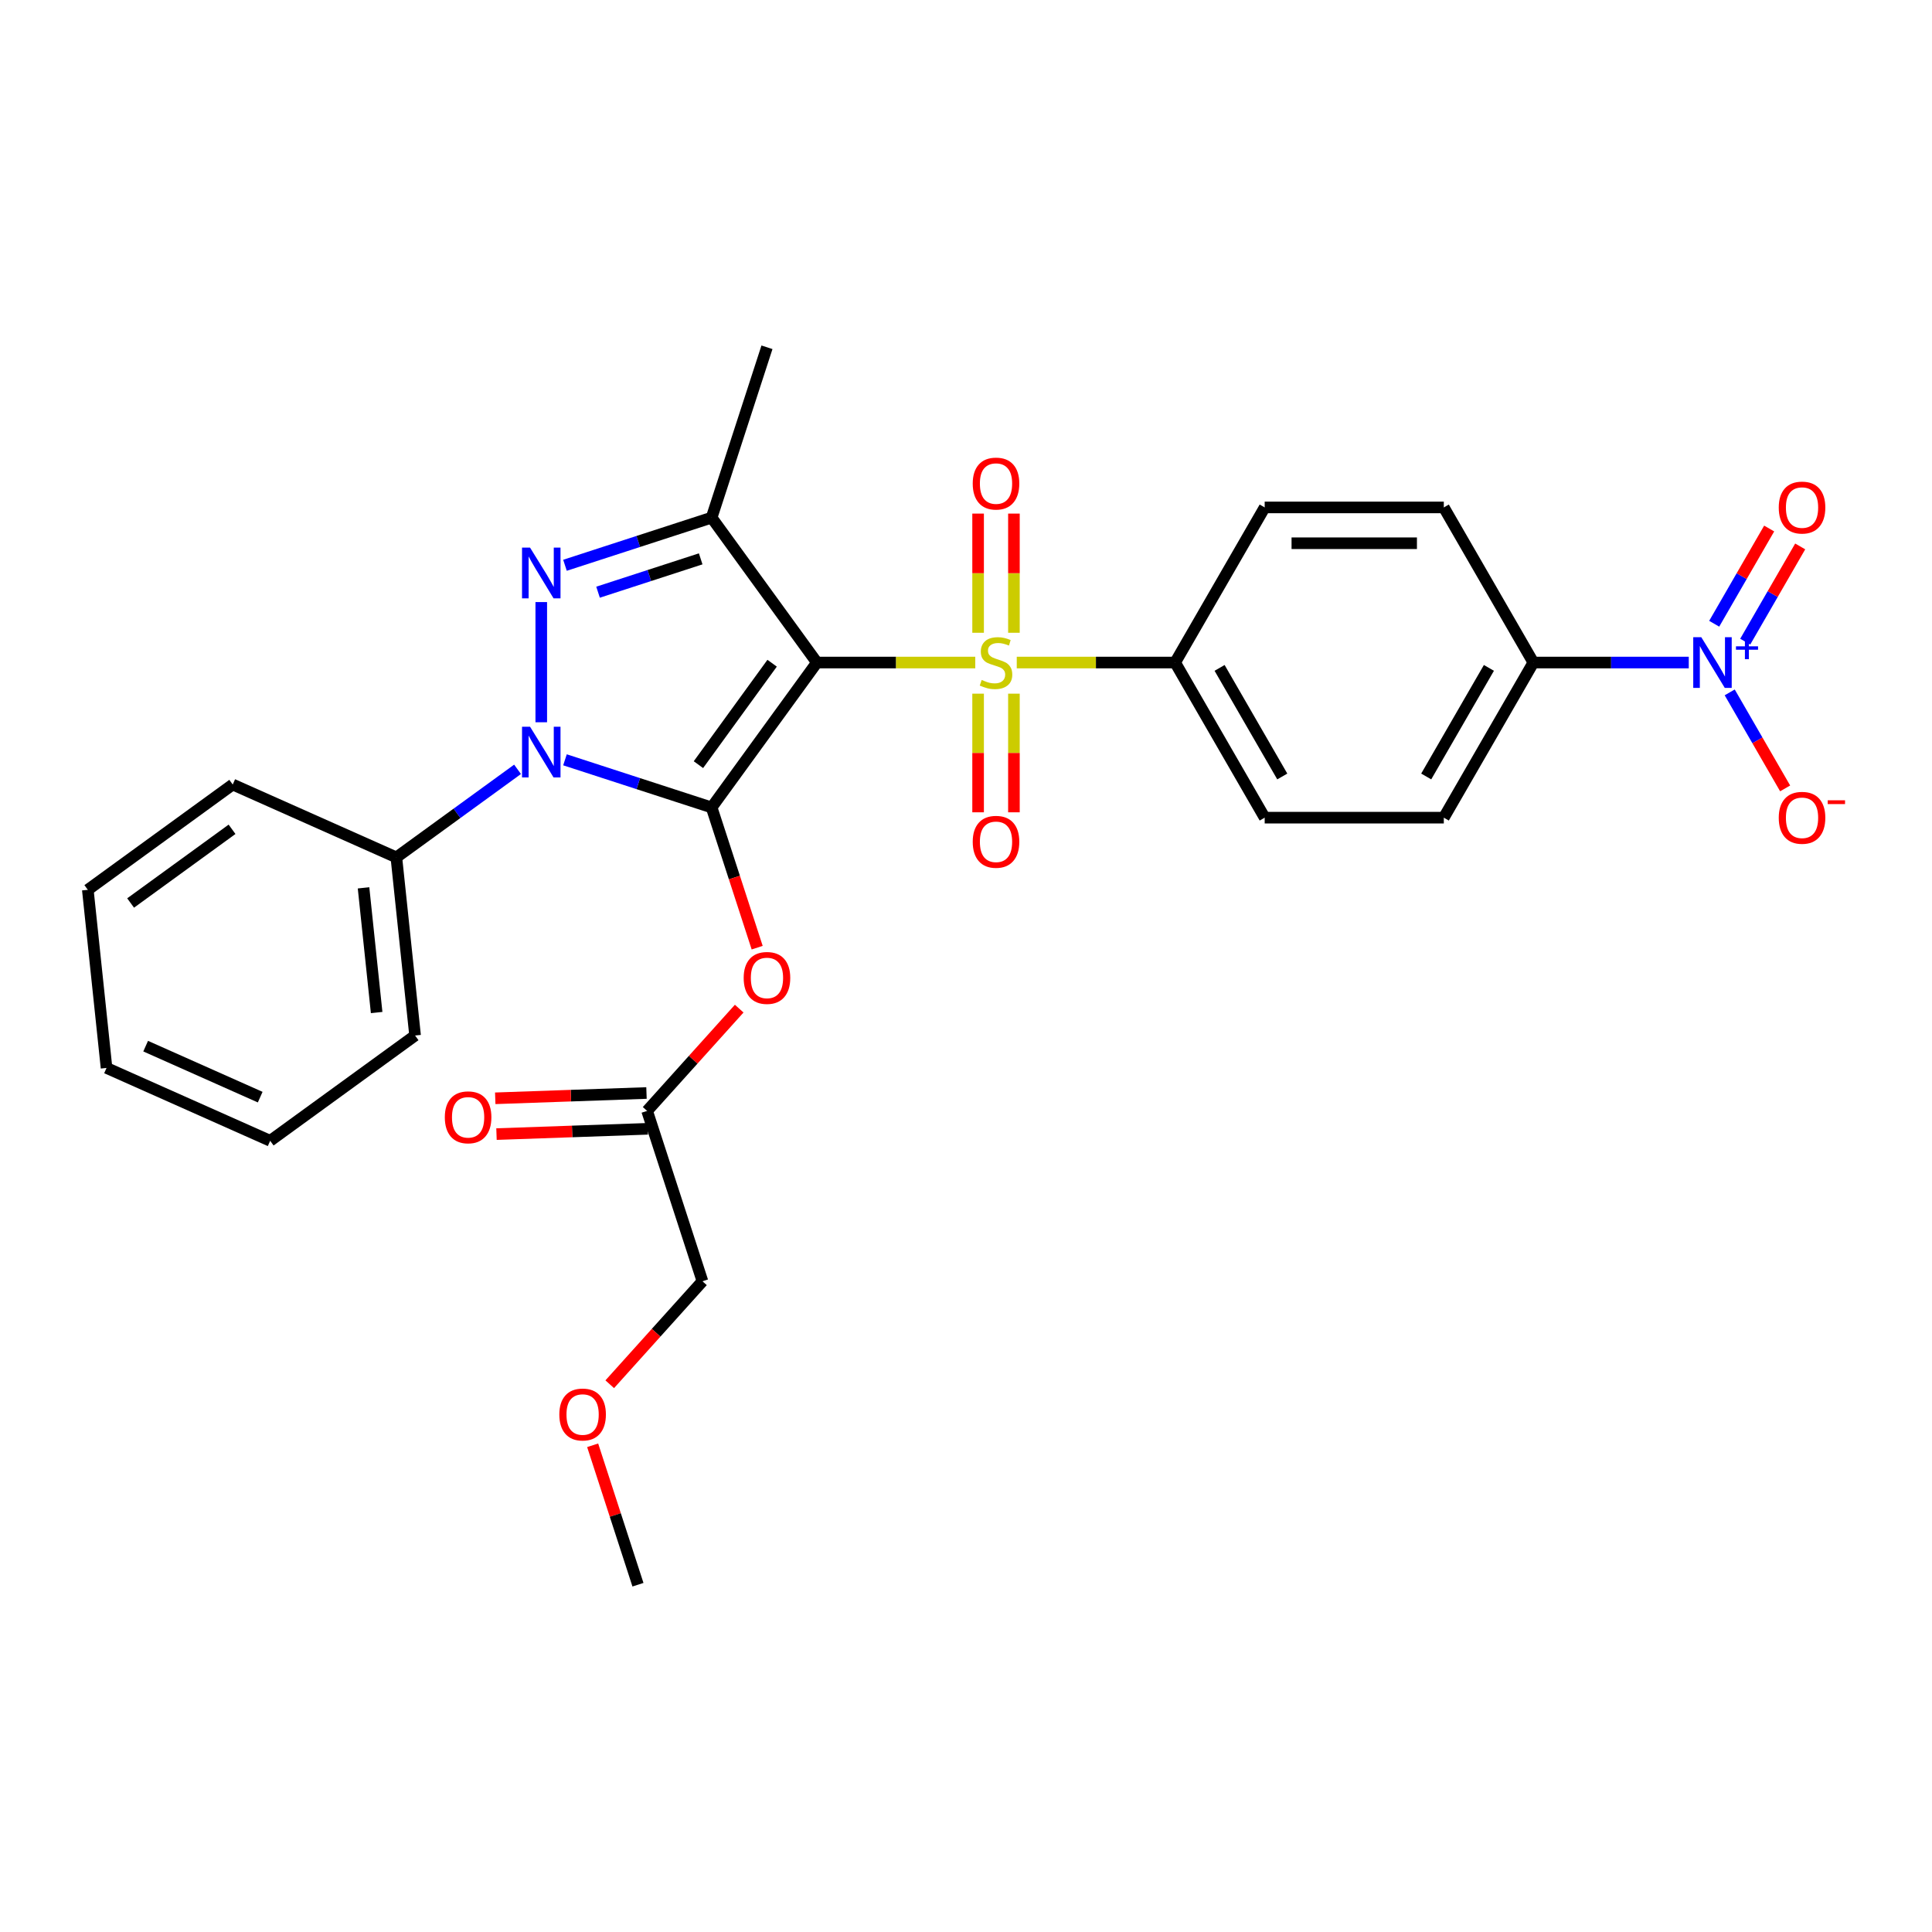 <?xml version='1.0' encoding='iso-8859-1'?>
<svg version='1.1' baseProfile='full'
              xmlns='http://www.w3.org/2000/svg'
                      xmlns:rdkit='http://www.rdkit.org/xml'
                      xmlns:xlink='http://www.w3.org/1999/xlink'
                  xml:space='preserve'
width='1000px' height='1000px' viewBox='0 0 1000 1000'>
<!-- END OF HEADER -->
<rect style='opacity:1.0;fill:#FFFFFF;stroke:none' width='1000' height='1000' x='0' y='0'> </rect>
<path class='bond-0' d='M 422.825,342.93 L 368.331,417.934' style='fill:none;fill-rule:evenodd;stroke:#000000;stroke-width:6px;stroke-linecap:butt;stroke-linejoin:miter;stroke-opacity:1' />
<path class='bond-0' d='M 399.65,343.282 L 361.504,395.785' style='fill:none;fill-rule:evenodd;stroke:#000000;stroke-width:6px;stroke-linecap:butt;stroke-linejoin:miter;stroke-opacity:1' />
<path class='bond-1' d='M 422.825,342.93 L 463.812,342.93' style='fill:none;fill-rule:evenodd;stroke:#000000;stroke-width:6px;stroke-linecap:butt;stroke-linejoin:miter;stroke-opacity:1' />
<path class='bond-1' d='M 463.812,342.93 L 504.799,342.93' style='fill:none;fill-rule:evenodd;stroke:#CCCC00;stroke-width:6px;stroke-linecap:butt;stroke-linejoin:miter;stroke-opacity:1' />
<path class='bond-4' d='M 422.825,342.93 L 368.331,267.926' style='fill:none;fill-rule:evenodd;stroke:#000000;stroke-width:6px;stroke-linecap:butt;stroke-linejoin:miter;stroke-opacity:1' />
<path class='bond-2' d='M 368.331,417.934 L 330.382,405.604' style='fill:none;fill-rule:evenodd;stroke:#000000;stroke-width:6px;stroke-linecap:butt;stroke-linejoin:miter;stroke-opacity:1' />
<path class='bond-2' d='M 330.382,405.604 L 292.433,393.274' style='fill:none;fill-rule:evenodd;stroke:#0000FF;stroke-width:6px;stroke-linecap:butt;stroke-linejoin:miter;stroke-opacity:1' />
<path class='bond-6' d='M 368.331,417.934 L 380.122,454.224' style='fill:none;fill-rule:evenodd;stroke:#000000;stroke-width:6px;stroke-linecap:butt;stroke-linejoin:miter;stroke-opacity:1' />
<path class='bond-6' d='M 380.122,454.224 L 391.913,490.513' style='fill:none;fill-rule:evenodd;stroke:#FF0000;stroke-width:6px;stroke-linecap:butt;stroke-linejoin:miter;stroke-opacity:1' />
<path class='bond-7' d='M 526.271,342.93 L 567.258,342.93' style='fill:none;fill-rule:evenodd;stroke:#CCCC00;stroke-width:6px;stroke-linecap:butt;stroke-linejoin:miter;stroke-opacity:1' />
<path class='bond-7' d='M 567.258,342.93 L 608.245,342.93' style='fill:none;fill-rule:evenodd;stroke:#000000;stroke-width:6px;stroke-linecap:butt;stroke-linejoin:miter;stroke-opacity:1' />
<path class='bond-9' d='M 524.806,327.522 L 524.806,296.679' style='fill:none;fill-rule:evenodd;stroke:#CCCC00;stroke-width:6px;stroke-linecap:butt;stroke-linejoin:miter;stroke-opacity:1' />
<path class='bond-9' d='M 524.806,296.679 L 524.806,265.836' style='fill:none;fill-rule:evenodd;stroke:#FF0000;stroke-width:6px;stroke-linecap:butt;stroke-linejoin:miter;stroke-opacity:1' />
<path class='bond-9' d='M 506.264,327.522 L 506.264,296.679' style='fill:none;fill-rule:evenodd;stroke:#CCCC00;stroke-width:6px;stroke-linecap:butt;stroke-linejoin:miter;stroke-opacity:1' />
<path class='bond-9' d='M 506.264,296.679 L 506.264,265.836' style='fill:none;fill-rule:evenodd;stroke:#FF0000;stroke-width:6px;stroke-linecap:butt;stroke-linejoin:miter;stroke-opacity:1' />
<path class='bond-10' d='M 506.264,359.043 L 506.264,389.746' style='fill:none;fill-rule:evenodd;stroke:#CCCC00;stroke-width:6px;stroke-linecap:butt;stroke-linejoin:miter;stroke-opacity:1' />
<path class='bond-10' d='M 506.264,389.746 L 506.264,420.449' style='fill:none;fill-rule:evenodd;stroke:#FF0000;stroke-width:6px;stroke-linecap:butt;stroke-linejoin:miter;stroke-opacity:1' />
<path class='bond-10' d='M 524.806,359.043 L 524.806,389.746' style='fill:none;fill-rule:evenodd;stroke:#CCCC00;stroke-width:6px;stroke-linecap:butt;stroke-linejoin:miter;stroke-opacity:1' />
<path class='bond-10' d='M 524.806,389.746 L 524.806,420.449' style='fill:none;fill-rule:evenodd;stroke:#FF0000;stroke-width:6px;stroke-linecap:butt;stroke-linejoin:miter;stroke-opacity:1' />
<path class='bond-12' d='M 267.883,398.203 L 236.519,420.991' style='fill:none;fill-rule:evenodd;stroke:#0000FF;stroke-width:6px;stroke-linecap:butt;stroke-linejoin:miter;stroke-opacity:1' />
<path class='bond-12' d='M 236.519,420.991 L 205.154,443.779' style='fill:none;fill-rule:evenodd;stroke:#000000;stroke-width:6px;stroke-linecap:butt;stroke-linejoin:miter;stroke-opacity:1' />
<path class='bond-29' d='M 280.158,373.84 L 280.158,311.634' style='fill:none;fill-rule:evenodd;stroke:#0000FF;stroke-width:6px;stroke-linecap:butt;stroke-linejoin:miter;stroke-opacity:1' />
<path class='bond-3' d='M 292.433,292.587 L 330.382,280.256' style='fill:none;fill-rule:evenodd;stroke:#0000FF;stroke-width:6px;stroke-linecap:butt;stroke-linejoin:miter;stroke-opacity:1' />
<path class='bond-3' d='M 330.382,280.256 L 368.331,267.926' style='fill:none;fill-rule:evenodd;stroke:#000000;stroke-width:6px;stroke-linecap:butt;stroke-linejoin:miter;stroke-opacity:1' />
<path class='bond-3' d='M 309.547,306.522 L 336.112,297.891' style='fill:none;fill-rule:evenodd;stroke:#0000FF;stroke-width:6px;stroke-linecap:butt;stroke-linejoin:miter;stroke-opacity:1' />
<path class='bond-3' d='M 336.112,297.891 L 362.676,289.259' style='fill:none;fill-rule:evenodd;stroke:#000000;stroke-width:6px;stroke-linecap:butt;stroke-linejoin:miter;stroke-opacity:1' />
<path class='bond-20' d='M 368.331,267.926 L 396.98,179.753' style='fill:none;fill-rule:evenodd;stroke:#000000;stroke-width:6px;stroke-linecap:butt;stroke-linejoin:miter;stroke-opacity:1' />
<path class='bond-5' d='M 874.102,342.93 L 833.884,342.93' style='fill:none;fill-rule:evenodd;stroke:#0000FF;stroke-width:6px;stroke-linecap:butt;stroke-linejoin:miter;stroke-opacity:1' />
<path class='bond-5' d='M 833.884,342.93 L 793.666,342.93' style='fill:none;fill-rule:evenodd;stroke:#000000;stroke-width:6px;stroke-linecap:butt;stroke-linejoin:miter;stroke-opacity:1' />
<path class='bond-13' d='M 895.294,358.376 L 909.64,383.224' style='fill:none;fill-rule:evenodd;stroke:#0000FF;stroke-width:6px;stroke-linecap:butt;stroke-linejoin:miter;stroke-opacity:1' />
<path class='bond-13' d='M 909.64,383.224 L 923.986,408.072' style='fill:none;fill-rule:evenodd;stroke:#FF0000;stroke-width:6px;stroke-linecap:butt;stroke-linejoin:miter;stroke-opacity:1' />
<path class='bond-14' d='M 903.323,332.12 L 917.551,307.476' style='fill:none;fill-rule:evenodd;stroke:#0000FF;stroke-width:6px;stroke-linecap:butt;stroke-linejoin:miter;stroke-opacity:1' />
<path class='bond-14' d='M 917.551,307.476 L 931.779,282.832' style='fill:none;fill-rule:evenodd;stroke:#FF0000;stroke-width:6px;stroke-linecap:butt;stroke-linejoin:miter;stroke-opacity:1' />
<path class='bond-14' d='M 887.265,322.849 L 901.493,298.205' style='fill:none;fill-rule:evenodd;stroke:#0000FF;stroke-width:6px;stroke-linecap:butt;stroke-linejoin:miter;stroke-opacity:1' />
<path class='bond-14' d='M 901.493,298.205 L 915.721,273.561' style='fill:none;fill-rule:evenodd;stroke:#FF0000;stroke-width:6px;stroke-linecap:butt;stroke-linejoin:miter;stroke-opacity:1' />
<path class='bond-11' d='M 382.61,522.067 L 358.777,548.535' style='fill:none;fill-rule:evenodd;stroke:#FF0000;stroke-width:6px;stroke-linecap:butt;stroke-linejoin:miter;stroke-opacity:1' />
<path class='bond-11' d='M 358.777,548.535 L 334.945,575.004' style='fill:none;fill-rule:evenodd;stroke:#000000;stroke-width:6px;stroke-linecap:butt;stroke-linejoin:miter;stroke-opacity:1' />
<path class='bond-16' d='M 608.245,342.93 L 654.601,262.641' style='fill:none;fill-rule:evenodd;stroke:#000000;stroke-width:6px;stroke-linecap:butt;stroke-linejoin:miter;stroke-opacity:1' />
<path class='bond-17' d='M 608.245,342.93 L 654.601,423.22' style='fill:none;fill-rule:evenodd;stroke:#000000;stroke-width:6px;stroke-linecap:butt;stroke-linejoin:miter;stroke-opacity:1' />
<path class='bond-17' d='M 631.257,345.702 L 663.705,401.905' style='fill:none;fill-rule:evenodd;stroke:#000000;stroke-width:6px;stroke-linecap:butt;stroke-linejoin:miter;stroke-opacity:1' />
<path class='bond-8' d='M 793.666,342.93 L 747.311,423.22' style='fill:none;fill-rule:evenodd;stroke:#000000;stroke-width:6px;stroke-linecap:butt;stroke-linejoin:miter;stroke-opacity:1' />
<path class='bond-8' d='M 770.655,345.702 L 738.206,401.905' style='fill:none;fill-rule:evenodd;stroke:#000000;stroke-width:6px;stroke-linecap:butt;stroke-linejoin:miter;stroke-opacity:1' />
<path class='bond-30' d='M 793.666,342.93 L 747.311,262.641' style='fill:none;fill-rule:evenodd;stroke:#000000;stroke-width:6px;stroke-linecap:butt;stroke-linejoin:miter;stroke-opacity:1' />
<path class='bond-15' d='M 334.621,565.739 L 295.479,567.108' style='fill:none;fill-rule:evenodd;stroke:#000000;stroke-width:6px;stroke-linecap:butt;stroke-linejoin:miter;stroke-opacity:1' />
<path class='bond-15' d='M 295.479,567.108 L 256.337,568.477' style='fill:none;fill-rule:evenodd;stroke:#FF0000;stroke-width:6px;stroke-linecap:butt;stroke-linejoin:miter;stroke-opacity:1' />
<path class='bond-15' d='M 335.269,584.27 L 296.127,585.639' style='fill:none;fill-rule:evenodd;stroke:#000000;stroke-width:6px;stroke-linecap:butt;stroke-linejoin:miter;stroke-opacity:1' />
<path class='bond-15' d='M 296.127,585.639 L 256.985,587.008' style='fill:none;fill-rule:evenodd;stroke:#FF0000;stroke-width:6px;stroke-linecap:butt;stroke-linejoin:miter;stroke-opacity:1' />
<path class='bond-21' d='M 334.945,575.004 L 363.594,663.177' style='fill:none;fill-rule:evenodd;stroke:#000000;stroke-width:6px;stroke-linecap:butt;stroke-linejoin:miter;stroke-opacity:1' />
<path class='bond-23' d='M 205.154,443.779 L 214.845,535.981' style='fill:none;fill-rule:evenodd;stroke:#000000;stroke-width:6px;stroke-linecap:butt;stroke-linejoin:miter;stroke-opacity:1' />
<path class='bond-23' d='M 188.167,459.548 L 194.951,524.089' style='fill:none;fill-rule:evenodd;stroke:#000000;stroke-width:6px;stroke-linecap:butt;stroke-linejoin:miter;stroke-opacity:1' />
<path class='bond-24' d='M 205.154,443.779 L 120.459,406.07' style='fill:none;fill-rule:evenodd;stroke:#000000;stroke-width:6px;stroke-linecap:butt;stroke-linejoin:miter;stroke-opacity:1' />
<path class='bond-19' d='M 654.601,262.641 L 747.311,262.641' style='fill:none;fill-rule:evenodd;stroke:#000000;stroke-width:6px;stroke-linecap:butt;stroke-linejoin:miter;stroke-opacity:1' />
<path class='bond-19' d='M 668.507,281.183 L 733.404,281.183' style='fill:none;fill-rule:evenodd;stroke:#000000;stroke-width:6px;stroke-linecap:butt;stroke-linejoin:miter;stroke-opacity:1' />
<path class='bond-18' d='M 654.601,423.22 L 747.311,423.22' style='fill:none;fill-rule:evenodd;stroke:#000000;stroke-width:6px;stroke-linecap:butt;stroke-linejoin:miter;stroke-opacity:1' />
<path class='bond-22' d='M 363.594,663.177 L 339.596,689.829' style='fill:none;fill-rule:evenodd;stroke:#000000;stroke-width:6px;stroke-linecap:butt;stroke-linejoin:miter;stroke-opacity:1' />
<path class='bond-22' d='M 339.596,689.829 L 315.599,716.48' style='fill:none;fill-rule:evenodd;stroke:#FF0000;stroke-width:6px;stroke-linecap:butt;stroke-linejoin:miter;stroke-opacity:1' />
<path class='bond-25' d='M 306.758,748.076 L 318.483,784.162' style='fill:none;fill-rule:evenodd;stroke:#FF0000;stroke-width:6px;stroke-linecap:butt;stroke-linejoin:miter;stroke-opacity:1' />
<path class='bond-25' d='M 318.483,784.162 L 330.207,820.247' style='fill:none;fill-rule:evenodd;stroke:#000000;stroke-width:6px;stroke-linecap:butt;stroke-linejoin:miter;stroke-opacity:1' />
<path class='bond-26' d='M 214.845,535.981 L 139.841,590.475' style='fill:none;fill-rule:evenodd;stroke:#000000;stroke-width:6px;stroke-linecap:butt;stroke-linejoin:miter;stroke-opacity:1' />
<path class='bond-27' d='M 120.459,406.07 L 45.455,460.564' style='fill:none;fill-rule:evenodd;stroke:#000000;stroke-width:6px;stroke-linecap:butt;stroke-linejoin:miter;stroke-opacity:1' />
<path class='bond-27' d='M 120.107,429.245 L 67.604,467.391' style='fill:none;fill-rule:evenodd;stroke:#000000;stroke-width:6px;stroke-linecap:butt;stroke-linejoin:miter;stroke-opacity:1' />
<path class='bond-31' d='M 139.841,590.475 L 55.145,552.766' style='fill:none;fill-rule:evenodd;stroke:#000000;stroke-width:6px;stroke-linecap:butt;stroke-linejoin:miter;stroke-opacity:1' />
<path class='bond-31' d='M 134.678,567.88 L 75.391,541.484' style='fill:none;fill-rule:evenodd;stroke:#000000;stroke-width:6px;stroke-linecap:butt;stroke-linejoin:miter;stroke-opacity:1' />
<path class='bond-28' d='M 45.455,460.564 L 55.145,552.766' style='fill:none;fill-rule:evenodd;stroke:#000000;stroke-width:6px;stroke-linecap:butt;stroke-linejoin:miter;stroke-opacity:1' />
<path  class='atom-2' d='M 508.118 351.941
Q 508.415 352.053, 509.639 352.572
Q 510.862 353.091, 512.197 353.425
Q 513.57 353.722, 514.905 353.722
Q 517.389 353.722, 518.836 352.535
Q 520.282 351.311, 520.282 349.197
Q 520.282 347.751, 519.54 346.861
Q 518.836 345.971, 517.723 345.489
Q 516.61 345.007, 514.756 344.45
Q 512.42 343.746, 511.011 343.078
Q 509.639 342.411, 508.637 341.002
Q 507.673 339.592, 507.673 337.219
Q 507.673 333.919, 509.898 331.879
Q 512.16 329.839, 516.61 329.839
Q 519.651 329.839, 523.1 331.286
L 522.247 334.141
Q 519.095 332.843, 516.722 332.843
Q 514.163 332.843, 512.754 333.919
Q 511.345 334.957, 511.382 336.774
Q 511.382 338.183, 512.086 339.036
Q 512.828 339.889, 513.866 340.371
Q 514.942 340.853, 516.722 341.41
Q 519.095 342.151, 520.504 342.893
Q 521.913 343.635, 522.915 345.155
Q 523.953 346.638, 523.953 349.197
Q 523.953 352.831, 521.506 354.797
Q 519.095 356.725, 515.053 356.725
Q 512.717 356.725, 510.937 356.206
Q 509.194 355.724, 507.117 354.871
L 508.118 351.941
' fill='#CCCC00'/>
<path  class='atom-3' d='M 274.354 376.157
L 282.958 390.064
Q 283.811 391.436, 285.183 393.921
Q 286.555 396.405, 286.629 396.554
L 286.629 376.157
L 290.115 376.157
L 290.115 402.413
L 286.518 402.413
L 277.284 387.208
Q 276.209 385.428, 275.059 383.389
Q 273.947 381.349, 273.613 380.719
L 273.613 402.413
L 270.201 402.413
L 270.201 376.157
L 274.354 376.157
' fill='#0000FF'/>
<path  class='atom-4' d='M 274.354 283.447
L 282.958 297.354
Q 283.811 298.726, 285.183 301.21
Q 286.555 303.695, 286.629 303.843
L 286.629 283.447
L 290.115 283.447
L 290.115 309.703
L 286.518 309.703
L 277.284 294.498
Q 276.209 292.718, 275.059 290.678
Q 273.947 288.639, 273.613 288.008
L 273.613 309.703
L 270.201 309.703
L 270.201 283.447
L 274.354 283.447
' fill='#0000FF'/>
<path  class='atom-6' d='M 880.573 329.802
L 889.176 343.709
Q 890.029 345.081, 891.401 347.566
Q 892.773 350.05, 892.848 350.199
L 892.848 329.802
L 896.333 329.802
L 896.333 356.058
L 892.736 356.058
L 883.502 340.853
Q 882.427 339.073, 881.277 337.034
Q 880.165 334.994, 879.831 334.364
L 879.831 356.058
L 876.419 356.058
L 876.419 329.802
L 880.573 329.802
' fill='#0000FF'/>
<path  class='atom-6' d='M 898.536 334.535
L 903.162 334.535
L 903.162 329.664
L 905.218 329.664
L 905.218 334.535
L 909.966 334.535
L 909.966 336.297
L 905.218 336.297
L 905.218 341.192
L 903.162 341.192
L 903.162 336.297
L 898.536 336.297
L 898.536 334.535
' fill='#0000FF'/>
<path  class='atom-7' d='M 384.928 506.181
Q 384.928 499.877, 388.043 496.354
Q 391.158 492.831, 396.98 492.831
Q 402.802 492.831, 405.917 496.354
Q 409.032 499.877, 409.032 506.181
Q 409.032 512.56, 405.88 516.194
Q 402.728 519.791, 396.98 519.791
Q 391.195 519.791, 388.043 516.194
Q 384.928 512.597, 384.928 506.181
M 396.98 516.824
Q 400.985 516.824, 403.136 514.154
Q 405.324 511.447, 405.324 506.181
Q 405.324 501.027, 403.136 498.431
Q 400.985 495.798, 396.98 495.798
Q 392.975 495.798, 390.787 498.394
Q 388.636 500.989, 388.636 506.181
Q 388.636 511.484, 390.787 514.154
Q 392.975 516.824, 396.98 516.824
' fill='#FF0000'/>
<path  class='atom-10' d='M 503.483 250.294
Q 503.483 243.99, 506.598 240.467
Q 509.713 236.944, 515.535 236.944
Q 521.357 236.944, 524.472 240.467
Q 527.587 243.99, 527.587 250.294
Q 527.587 256.672, 524.435 260.307
Q 521.283 263.904, 515.535 263.904
Q 509.75 263.904, 506.598 260.307
Q 503.483 256.709, 503.483 250.294
M 515.535 260.937
Q 519.54 260.937, 521.691 258.267
Q 523.879 255.56, 523.879 250.294
Q 523.879 245.139, 521.691 242.543
Q 519.54 239.91, 515.535 239.91
Q 511.53 239.91, 509.342 242.506
Q 507.191 245.102, 507.191 250.294
Q 507.191 255.597, 509.342 258.267
Q 511.53 260.937, 515.535 260.937
' fill='#FF0000'/>
<path  class='atom-11' d='M 503.483 435.715
Q 503.483 429.41, 506.598 425.887
Q 509.713 422.364, 515.535 422.364
Q 521.357 422.364, 524.472 425.887
Q 527.587 429.41, 527.587 435.715
Q 527.587 442.093, 524.435 445.727
Q 521.283 449.324, 515.535 449.324
Q 509.75 449.324, 506.598 445.727
Q 503.483 442.13, 503.483 435.715
M 515.535 446.358
Q 519.54 446.358, 521.691 443.688
Q 523.879 440.98, 523.879 435.715
Q 523.879 430.56, 521.691 427.964
Q 519.54 425.331, 515.535 425.331
Q 511.53 425.331, 509.342 427.927
Q 507.191 430.523, 507.191 435.715
Q 507.191 441.018, 509.342 443.688
Q 511.53 446.358, 515.535 446.358
' fill='#FF0000'/>
<path  class='atom-14' d='M 920.679 423.294
Q 920.679 416.989, 923.794 413.466
Q 926.909 409.943, 932.732 409.943
Q 938.554 409.943, 941.669 413.466
Q 944.784 416.989, 944.784 423.294
Q 944.784 429.672, 941.632 433.306
Q 938.48 436.904, 932.732 436.904
Q 926.946 436.904, 923.794 433.306
Q 920.679 429.709, 920.679 423.294
M 932.732 433.937
Q 936.737 433.937, 938.888 431.267
Q 941.075 428.56, 941.075 423.294
Q 941.075 418.139, 938.888 415.543
Q 936.737 412.91, 932.732 412.91
Q 928.726 412.91, 926.539 415.506
Q 924.388 418.102, 924.388 423.294
Q 924.388 428.597, 926.539 431.267
Q 928.726 433.937, 932.732 433.937
' fill='#FF0000'/>
<path  class='atom-14' d='M 946.008 414.229
L 954.99 414.229
L 954.99 416.187
L 946.008 416.187
L 946.008 414.229
' fill='#FF0000'/>
<path  class='atom-15' d='M 920.679 262.715
Q 920.679 256.41, 923.794 252.887
Q 926.909 249.364, 932.732 249.364
Q 938.554 249.364, 941.669 252.887
Q 944.784 256.41, 944.784 262.715
Q 944.784 269.093, 941.632 272.727
Q 938.48 276.325, 932.732 276.325
Q 926.946 276.325, 923.794 272.727
Q 920.679 269.13, 920.679 262.715
M 932.732 273.358
Q 936.737 273.358, 938.888 270.688
Q 941.075 267.981, 941.075 262.715
Q 941.075 257.56, 938.888 254.964
Q 936.737 252.331, 932.732 252.331
Q 928.726 252.331, 926.539 254.927
Q 924.388 257.523, 924.388 262.715
Q 924.388 268.018, 926.539 270.688
Q 928.726 273.358, 932.732 273.358
' fill='#FF0000'/>
<path  class='atom-16' d='M 230.239 578.319
Q 230.239 572.015, 233.354 568.492
Q 236.469 564.969, 242.291 564.969
Q 248.113 564.969, 251.228 568.492
Q 254.343 572.015, 254.343 578.319
Q 254.343 584.697, 251.191 588.332
Q 248.039 591.929, 242.291 591.929
Q 236.506 591.929, 233.354 588.332
Q 230.239 584.735, 230.239 578.319
M 242.291 588.962
Q 246.296 588.962, 248.447 586.292
Q 250.635 583.585, 250.635 578.319
Q 250.635 573.164, 248.447 570.568
Q 246.296 567.935, 242.291 567.935
Q 238.286 567.935, 236.098 570.531
Q 233.947 573.127, 233.947 578.319
Q 233.947 583.622, 236.098 586.292
Q 238.286 588.962, 242.291 588.962
' fill='#FF0000'/>
<path  class='atom-23' d='M 289.506 732.148
Q 289.506 725.844, 292.621 722.321
Q 295.736 718.798, 301.558 718.798
Q 307.381 718.798, 310.496 722.321
Q 313.611 725.844, 313.611 732.148
Q 313.611 738.527, 310.459 742.161
Q 307.306 745.758, 301.558 745.758
Q 295.773 745.758, 292.621 742.161
Q 289.506 738.564, 289.506 732.148
M 301.558 742.792
Q 305.563 742.792, 307.714 740.121
Q 309.902 737.414, 309.902 732.148
Q 309.902 726.994, 307.714 724.398
Q 305.563 721.765, 301.558 721.765
Q 297.553 721.765, 295.365 724.361
Q 293.214 726.957, 293.214 732.148
Q 293.214 737.451, 295.365 740.121
Q 297.553 742.792, 301.558 742.792
' fill='#FF0000'/>
</svg>
